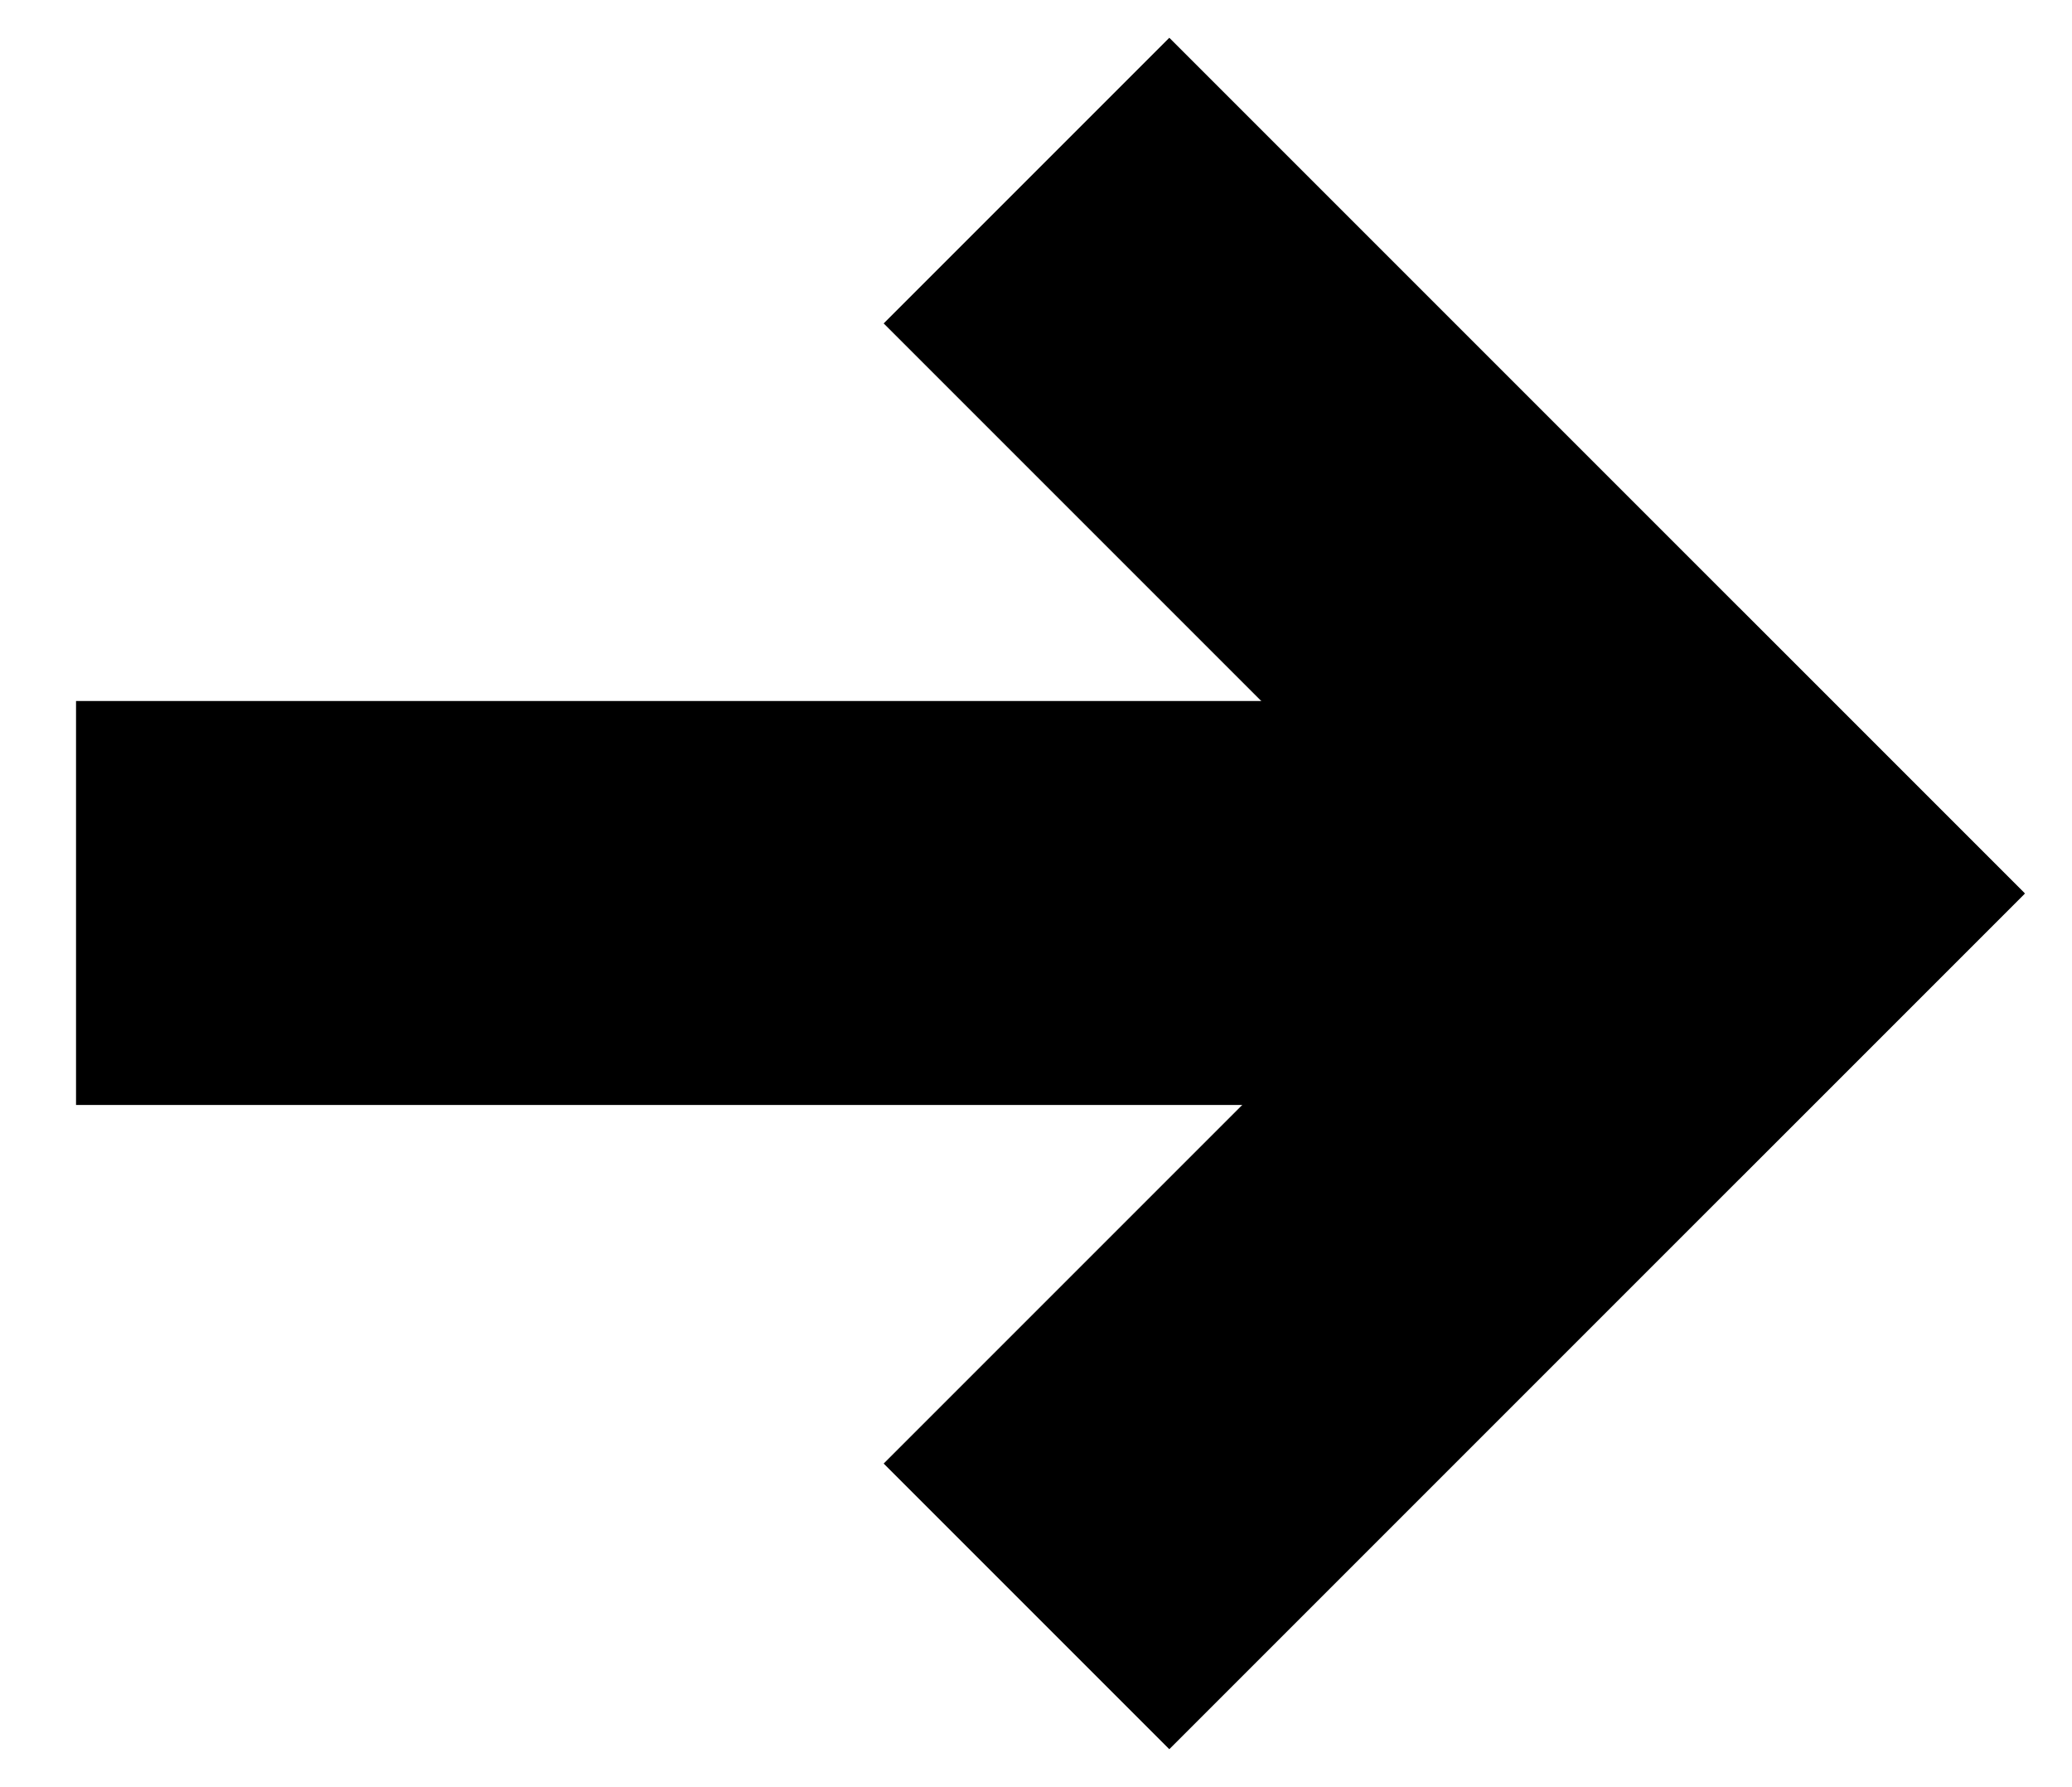 <?xml version="1.0" encoding="utf-8"?>
<!-- Generator: Adobe Illustrator 22.0.1, SVG Export Plug-In . SVG Version: 6.00 Build 0)  -->
<svg version="1.1" id="Lager_2_1_" xmlns="http://www.w3.org/2000/svg" xmlns:xlink="http://www.w3.org/1999/xlink" x="0px" y="0px"
	 viewBox="0 0 21.8 18.8" style="enable-background:new 0 0 21.8 18.8;" xml:space="preserve">
<style type="text/css">
	.st0{fill:none;stroke:#000000;stroke-width:4.25;stroke-miterlimit:10;}
</style>
<g>
	<line class="st0" x1="0.8" y1="9.5" x2="17.8" y2="9.5"/>
</g>
<g>
	<line class="st0" x1="10.8" y1="1.9" x2="19.8" y2="10.9"/>
</g>
<g>
	<line class="st0" x1="10.8" y1="16.9" x2="19.8" y2="7.9"/>
</g>
</svg>
